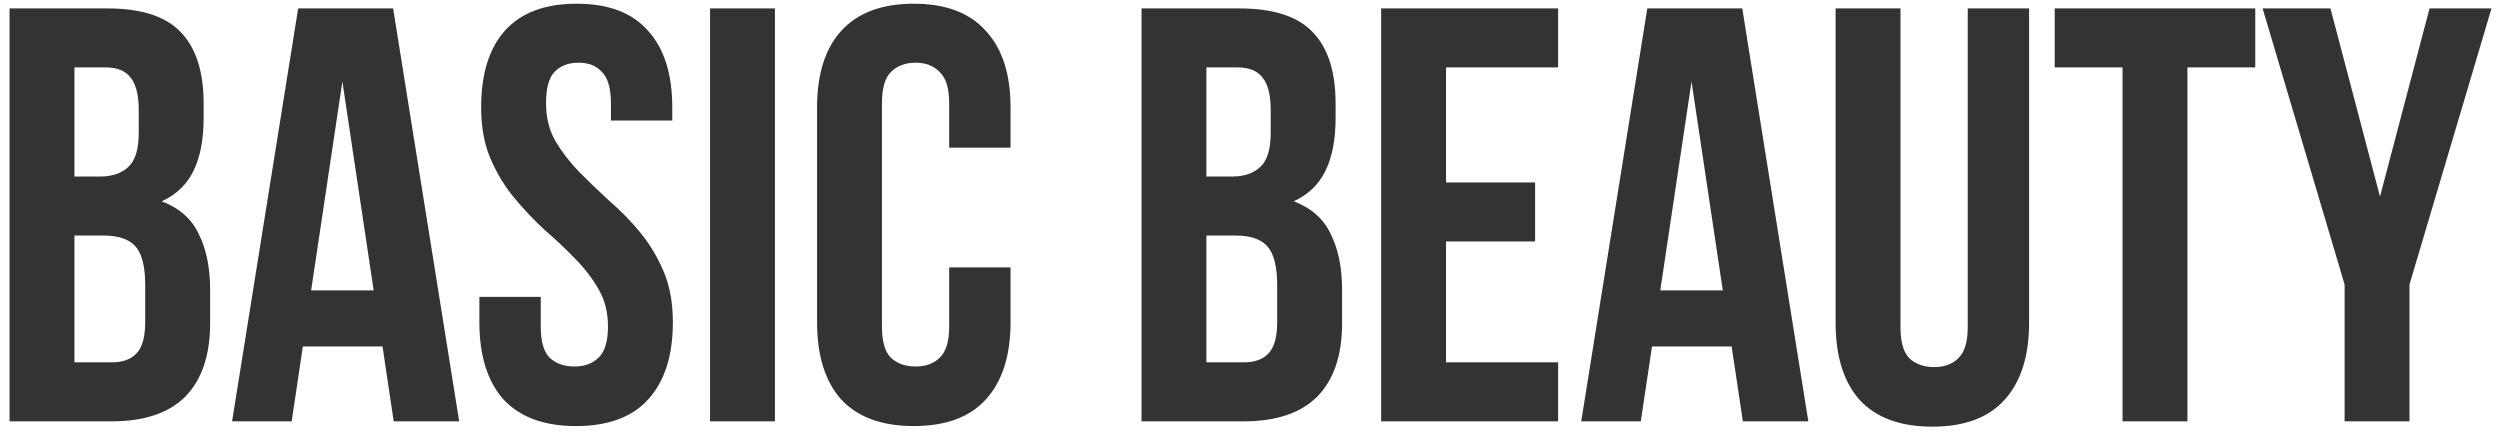 <?xml version="1.0" encoding="UTF-8"?> <svg xmlns="http://www.w3.org/2000/svg" width="178" height="31" viewBox="0 0 178 31" fill="none"> <path d="M7.652 0.6C10.06 0.6 11.796 1.16 12.86 2.28C13.952 3.4 14.498 5.094 14.498 7.362V8.412C14.498 9.924 14.26 11.17 13.784 12.15C13.308 13.13 12.552 13.858 11.516 14.334C12.776 14.81 13.658 15.594 14.162 16.686C14.694 17.75 14.96 19.066 14.96 20.634V23.028C14.96 25.296 14.372 27.032 13.196 28.236C12.02 29.412 10.27 30 7.946 30H0.68V0.6H7.652ZM5.3 16.77V25.8H7.946C8.73 25.8 9.318 25.59 9.71 25.17C10.13 24.75 10.34 23.994 10.34 22.902V20.34C10.34 18.968 10.102 18.03 9.626 17.526C9.178 17.022 8.422 16.77 7.358 16.77H5.3ZM5.3 4.8V12.57H7.106C7.974 12.57 8.646 12.346 9.122 11.898C9.626 11.45 9.878 10.638 9.878 9.462V7.824C9.878 6.76 9.682 5.99 9.29 5.514C8.926 5.038 8.338 4.8 7.526 4.8H5.3ZM32.694 30H28.032L27.235 24.666H21.564L20.767 30H16.524L21.229 0.6H27.991L32.694 30ZM22.152 20.676H26.605L24.378 5.808L22.152 20.676ZM34.258 7.656C34.258 5.276 34.818 3.456 35.938 2.196C37.086 0.908 38.794 0.264 41.062 0.264C43.33 0.264 45.024 0.908 46.144 2.196C47.292 3.456 47.866 5.276 47.866 7.656V8.58H43.498V7.362C43.498 6.298 43.288 5.556 42.868 5.136C42.476 4.688 41.916 4.464 41.188 4.464C40.46 4.464 39.886 4.688 39.466 5.136C39.074 5.556 38.878 6.298 38.878 7.362C38.878 8.37 39.102 9.266 39.55 10.05C39.998 10.806 40.558 11.534 41.23 12.234C41.902 12.906 42.616 13.592 43.372 14.292C44.156 14.964 44.884 15.706 45.556 16.518C46.228 17.33 46.788 18.254 47.236 19.29C47.684 20.326 47.908 21.544 47.908 22.944C47.908 25.324 47.32 27.158 46.144 28.446C44.996 29.706 43.288 30.336 41.02 30.336C38.752 30.336 37.03 29.706 35.854 28.446C34.706 27.158 34.132 25.324 34.132 22.944V21.138H38.5V23.238C38.5 24.302 38.71 25.044 39.13 25.464C39.578 25.884 40.166 26.094 40.894 26.094C41.622 26.094 42.196 25.884 42.616 25.464C43.064 25.044 43.288 24.302 43.288 23.238C43.288 22.23 43.064 21.348 42.616 20.592C42.168 19.808 41.608 19.08 40.936 18.408C40.264 17.708 39.536 17.022 38.752 16.35C37.996 15.65 37.282 14.894 36.61 14.082C35.938 13.27 35.378 12.346 34.93 11.31C34.482 10.274 34.258 9.056 34.258 7.656ZM50.555 0.6H55.175V30H50.555V0.6ZM71.951 19.038V22.944C71.951 25.324 71.363 27.158 70.187 28.446C69.039 29.706 67.331 30.336 65.063 30.336C62.795 30.336 61.073 29.706 59.897 28.446C58.749 27.158 58.175 25.324 58.175 22.944V7.656C58.175 5.276 58.749 3.456 59.897 2.196C61.073 0.908 62.795 0.264 65.063 0.264C67.331 0.264 69.039 0.908 70.187 2.196C71.363 3.456 71.951 5.276 71.951 7.656V10.512H67.583V7.362C67.583 6.298 67.359 5.556 66.911 5.136C66.491 4.688 65.917 4.464 65.189 4.464C64.461 4.464 63.873 4.688 63.425 5.136C63.005 5.556 62.795 6.298 62.795 7.362V23.238C62.795 24.302 63.005 25.044 63.425 25.464C63.873 25.884 64.461 26.094 65.189 26.094C65.917 26.094 66.491 25.884 66.911 25.464C67.359 25.044 67.583 24.302 67.583 23.238V19.038H71.951ZM88.248 0.6C90.656 0.6 92.392 1.16 93.456 2.28C94.548 3.4 95.094 5.094 95.094 7.362V8.412C95.094 9.924 94.856 11.17 94.38 12.15C93.904 13.13 93.148 13.858 92.112 14.334C93.372 14.81 94.254 15.594 94.758 16.686C95.29 17.75 95.556 19.066 95.556 20.634V23.028C95.556 25.296 94.968 27.032 93.792 28.236C92.616 29.412 90.866 30 88.542 30H81.276V0.6H88.248ZM85.896 16.77V25.8H88.542C89.326 25.8 89.914 25.59 90.306 25.17C90.726 24.75 90.936 23.994 90.936 22.902V20.34C90.936 18.968 90.698 18.03 90.222 17.526C89.774 17.022 89.018 16.77 87.954 16.77H85.896ZM85.896 4.8V12.57H87.702C88.57 12.57 89.242 12.346 89.718 11.898C90.222 11.45 90.474 10.638 90.474 9.462V7.824C90.474 6.76 90.278 5.99 89.886 5.514C89.522 5.038 88.934 4.8 88.122 4.8H85.896ZM102.958 12.99H109.3V17.19H102.958V25.8H110.938V30H98.338V0.6H110.938V4.8H102.958V12.99ZM128.753 30H124.091L123.293 24.666H117.623L116.825 30H112.583L117.287 0.6H124.049L128.753 30ZM118.211 20.676H122.663L120.437 5.808L118.211 20.676ZM135.315 0.6V23.28C135.315 24.344 135.525 25.086 135.945 25.506C136.393 25.926 136.981 26.136 137.709 26.136C138.437 26.136 139.011 25.926 139.431 25.506C139.879 25.086 140.103 24.344 140.103 23.28V0.6H144.471V22.986C144.471 25.366 143.883 27.2 142.707 28.488C141.559 29.748 139.851 30.378 137.583 30.378C135.315 30.378 133.593 29.748 132.417 28.488C131.269 27.2 130.695 25.366 130.695 22.986V0.6H135.315ZM146.295 0.6H160.575V4.8H155.745V30H151.125V4.8H146.295V0.6ZM166.936 20.256L161.098 0.6H165.928L169.456 13.998L172.984 0.6H177.394L171.556 20.256V30H166.936V20.256Z" fill="#333333"></path> </svg> 